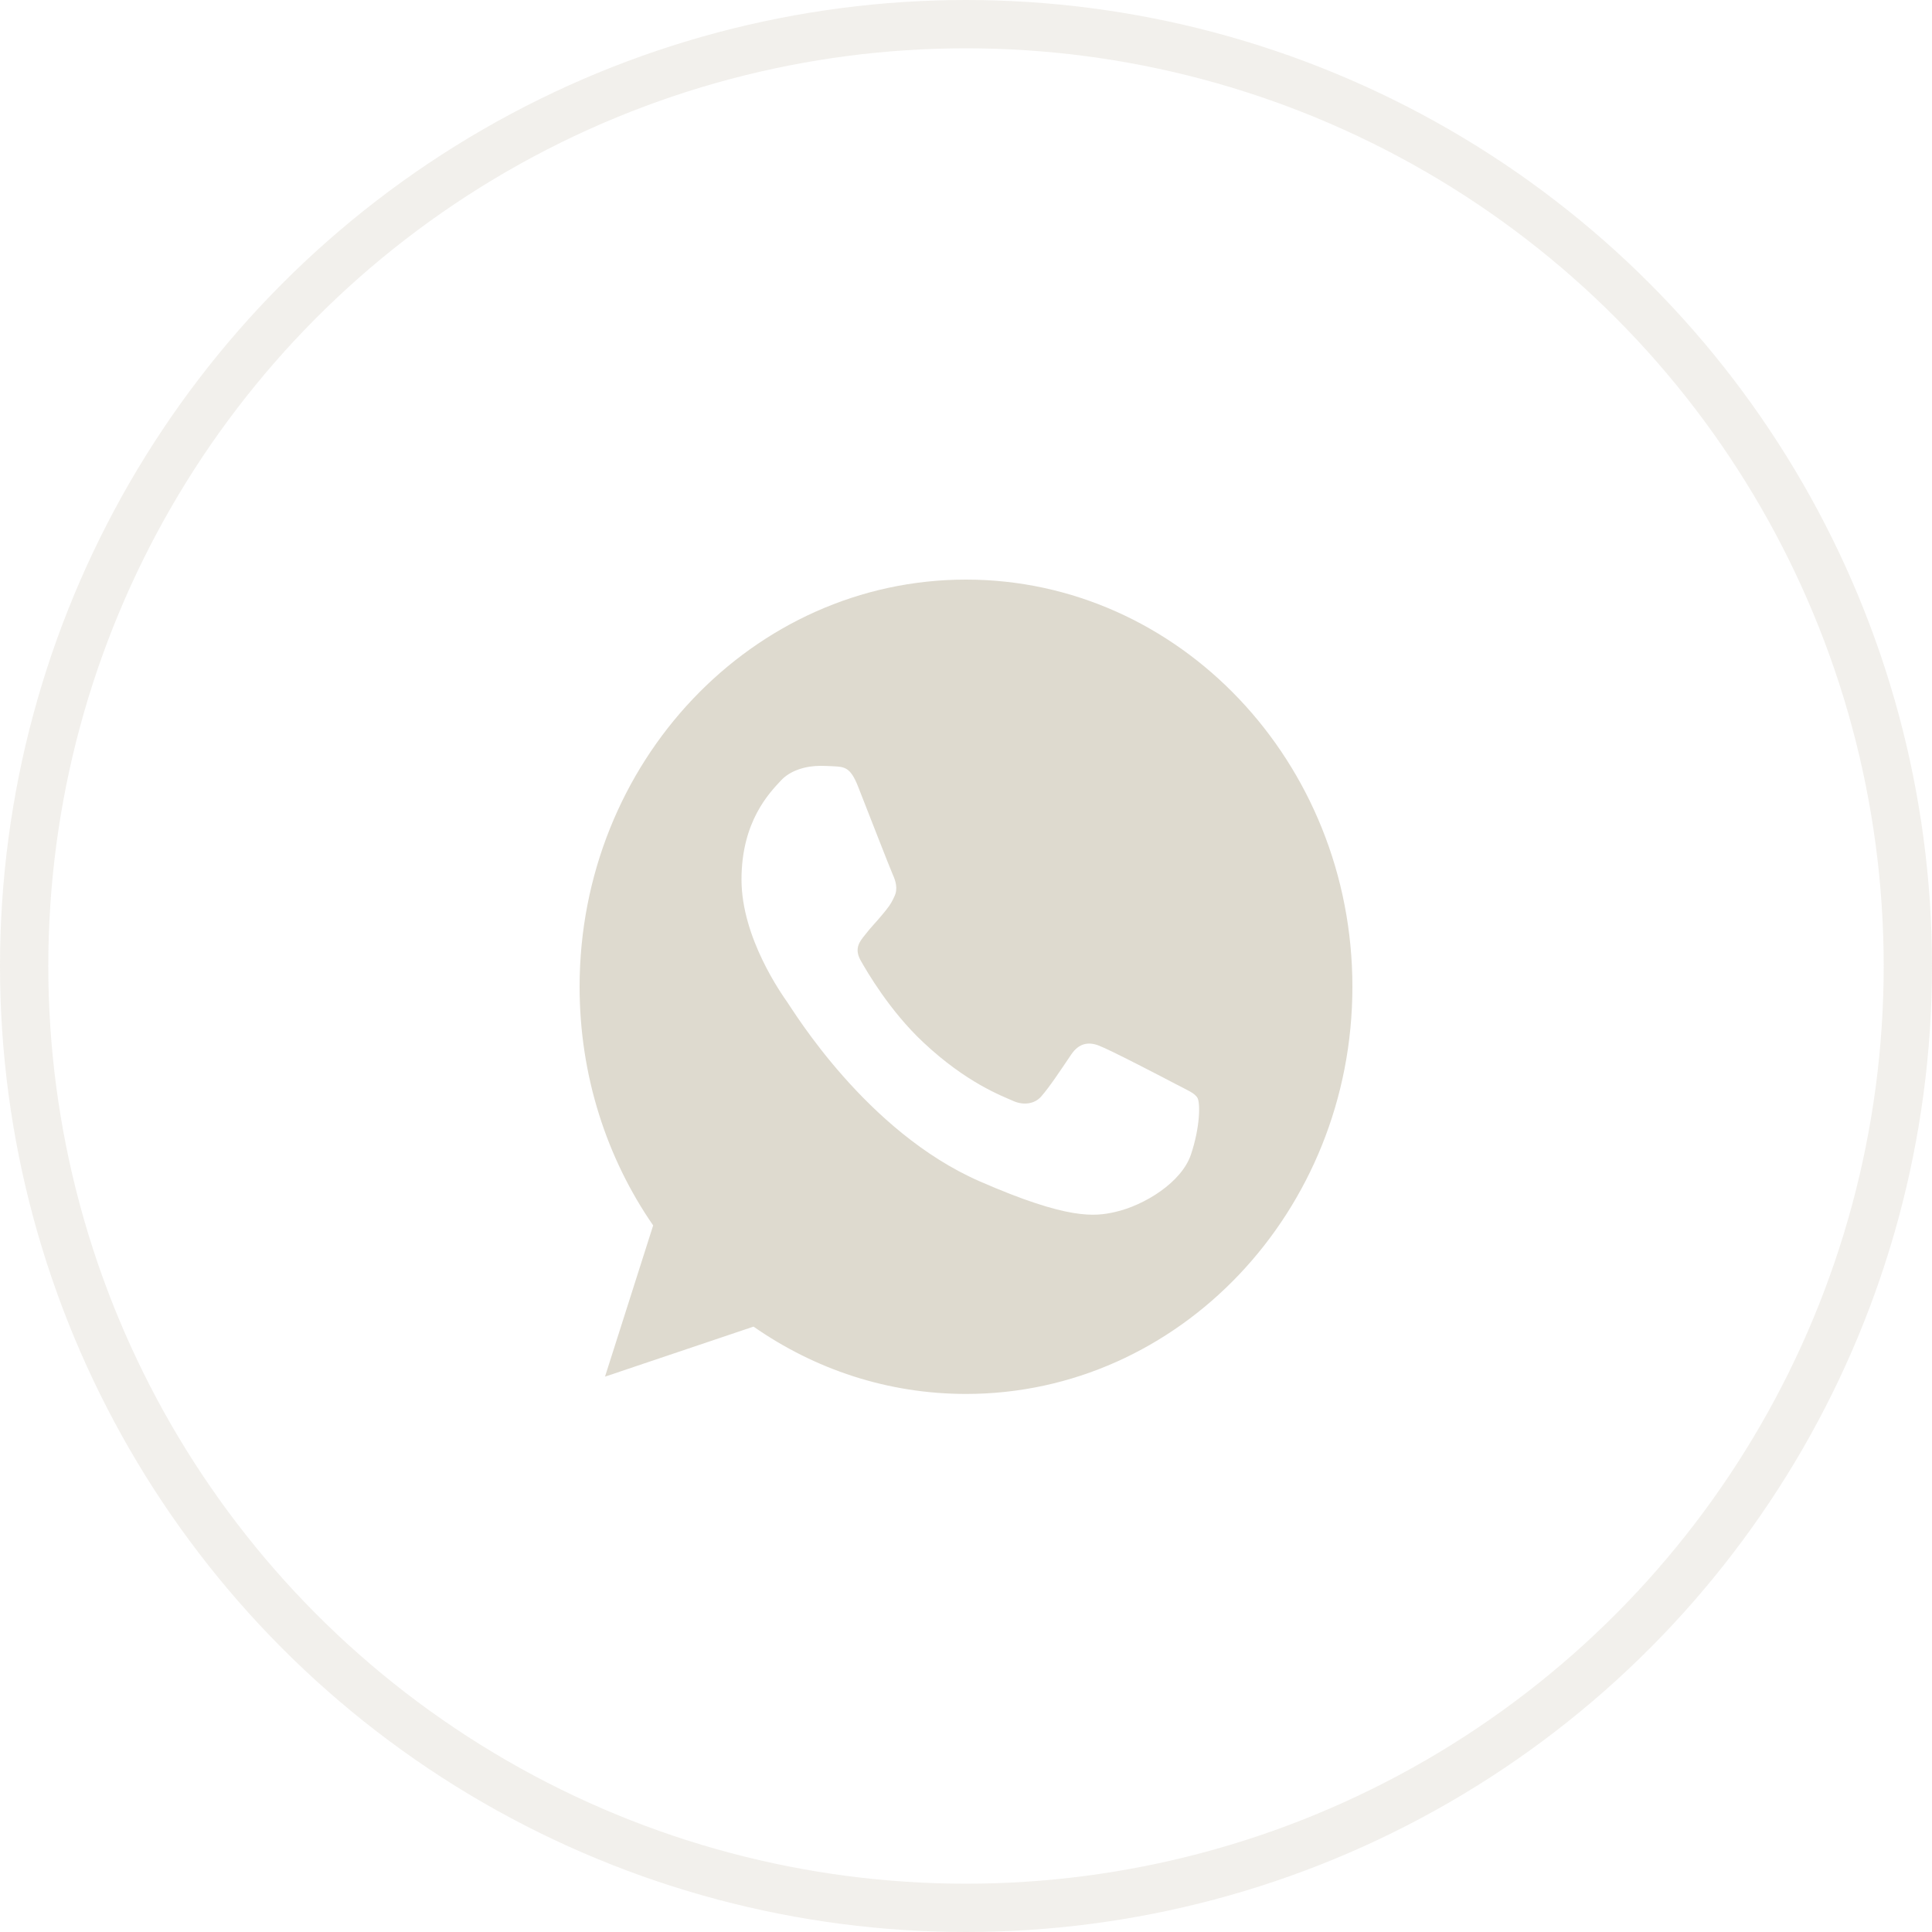 <?xml version="1.0" encoding="UTF-8"?> <svg xmlns="http://www.w3.org/2000/svg" width="40" height="40" viewBox="0 0 40 40" fill="none"><circle cx="20" cy="20" r="19.5" stroke="#DEDACF" stroke-opacity="0.4"></circle><path d="M20.002 12H19.998C15.587 12 12 15.781 12 20.43C12 22.274 12.564 23.983 13.523 25.371L12.526 28.502L15.601 27.466C16.866 28.349 18.375 28.86 20.002 28.86C24.413 28.86 28 25.078 28 20.43C28 15.782 24.413 12 20.002 12ZM24.657 23.904C24.464 24.478 23.698 24.954 23.087 25.093C22.669 25.187 22.123 25.262 20.285 24.459C17.934 23.433 16.42 20.916 16.302 20.752C16.189 20.589 15.352 19.419 15.352 18.21C15.352 17 15.935 16.411 16.17 16.158C16.363 15.95 16.682 15.856 16.988 15.856C17.087 15.856 17.176 15.861 17.256 15.865C17.491 15.876 17.609 15.89 17.764 16.281C17.957 16.771 18.427 17.981 18.483 18.105C18.54 18.23 18.597 18.398 18.517 18.561C18.442 18.73 18.376 18.805 18.258 18.948C18.14 19.091 18.028 19.201 17.91 19.355C17.802 19.489 17.68 19.632 17.816 19.88C17.952 20.122 18.422 20.93 19.114 21.579C20.007 22.417 20.731 22.685 20.99 22.799C21.183 22.883 21.413 22.863 21.554 22.705C21.733 22.501 21.954 22.164 22.179 21.832C22.339 21.594 22.541 21.565 22.753 21.649C22.969 21.728 24.112 22.323 24.347 22.447C24.582 22.571 24.737 22.63 24.794 22.734C24.85 22.839 24.85 23.328 24.657 23.904Z" fill="#DEDACF"></path></svg> 